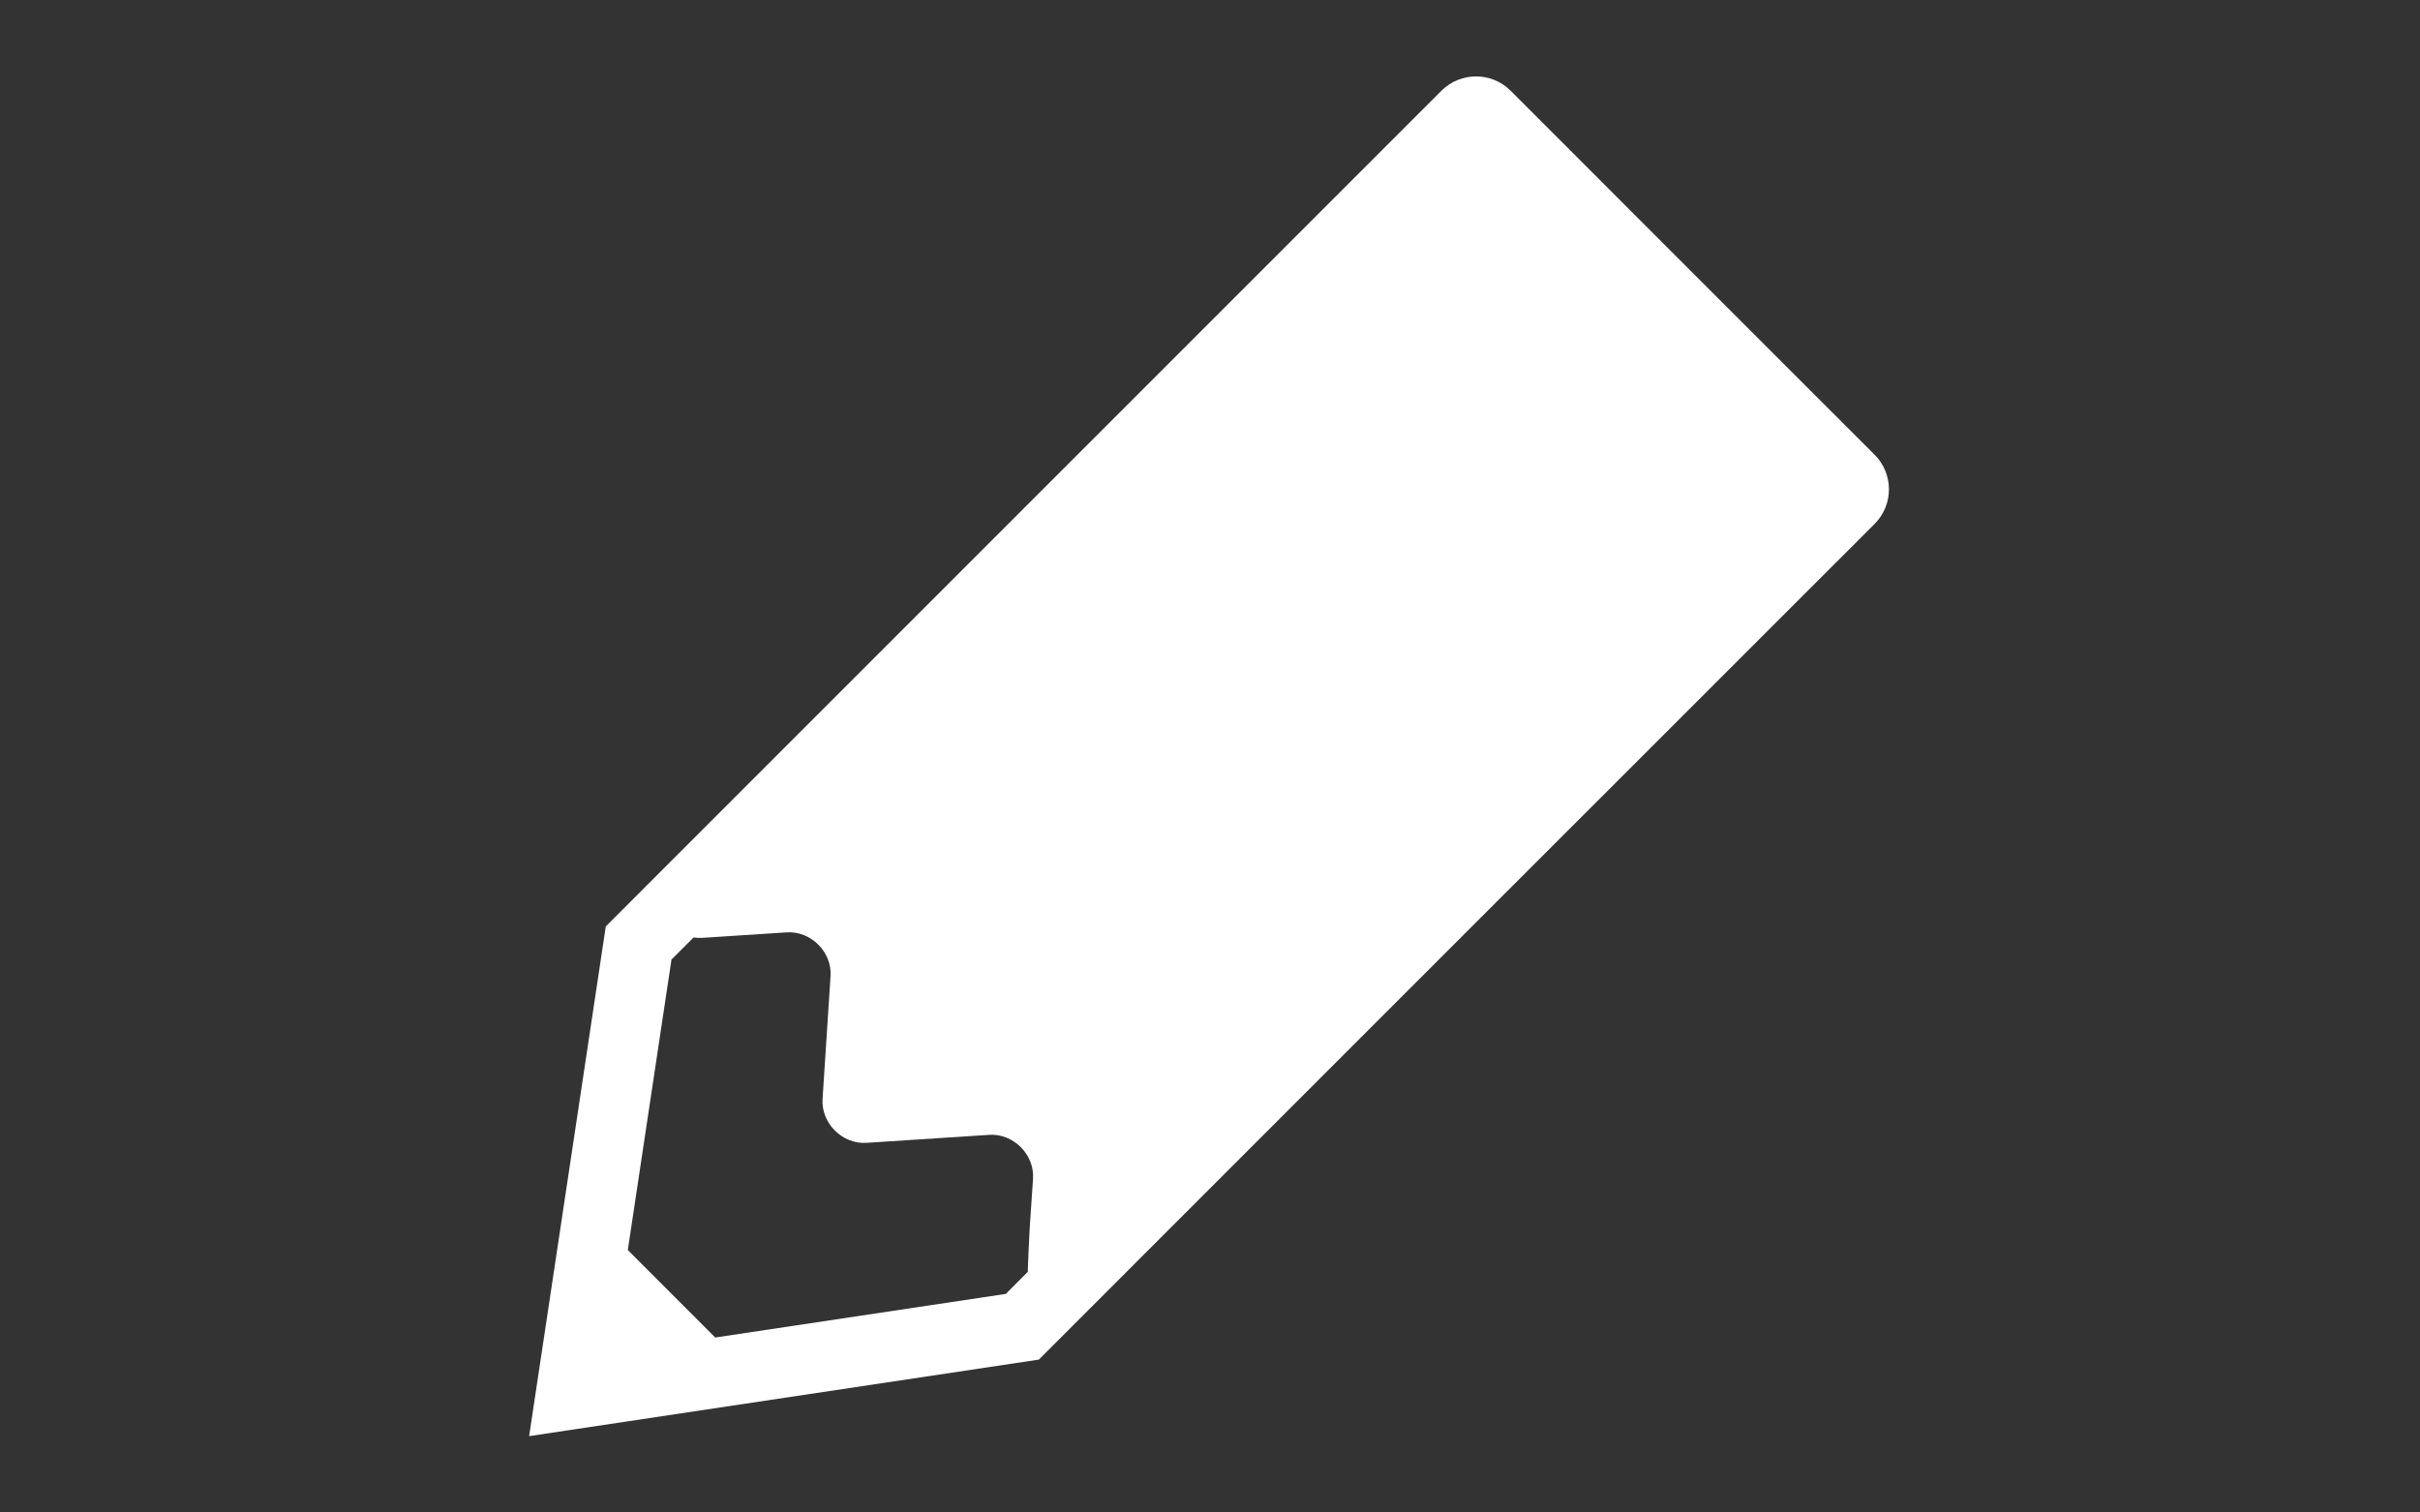 <?xml version="1.0" encoding="utf-8"?>
<!-- Generator: Adobe Illustrator 16.0.3, SVG Export Plug-In . SVG Version: 6.00 Build 0)  -->
<!DOCTYPE svg PUBLIC "-//W3C//DTD SVG 1.1//EN" "http://www.w3.org/Graphics/SVG/1.1/DTD/svg11.dtd">
<svg version="1.1" id="レイヤー_1" xmlns="http://www.w3.org/2000/svg" xmlns:xlink="http://www.w3.org/1999/xlink" x="0px"
	 y="0px" width="40px" height="25px" viewBox="0 0 40 25" enable-background="new 0 0 40 25" xml:space="preserve">
<rect x="0" y="0" width="40" height="25" fill="#333333" stroke="none"/>
<g>
	<path fill="#fff" d="M30.985,7.516l-3.009-3.008L24.97,1.5c-0.316-0.316-0.828-0.316-1.145,0l-7.803,7.803l-6.009,6.01
		l-1.267,8.425l8.425-1.265l6.011-6.012l7.803-7.801C31.301,8.344,31.301,7.832,30.985,7.516z M17.021,20.28
		c0,0-0.037,0.695-0.031,0.741l-0.365,0.366l-4.803,0.721l-1.445-1.446l0.722-4.802l0.366-0.365c0.045,0.007,0.091,0.01,0.139,0.007
		l1.4-0.091c0.398-0.026,0.75,0.324,0.724,0.724l-0.132,2.03c-0.025,0.399,0.325,0.75,0.725,0.725l2.029-0.132
		c0.399-0.026,0.75,0.324,0.725,0.724L17.021,20.28z"/>
</g>
</svg>
